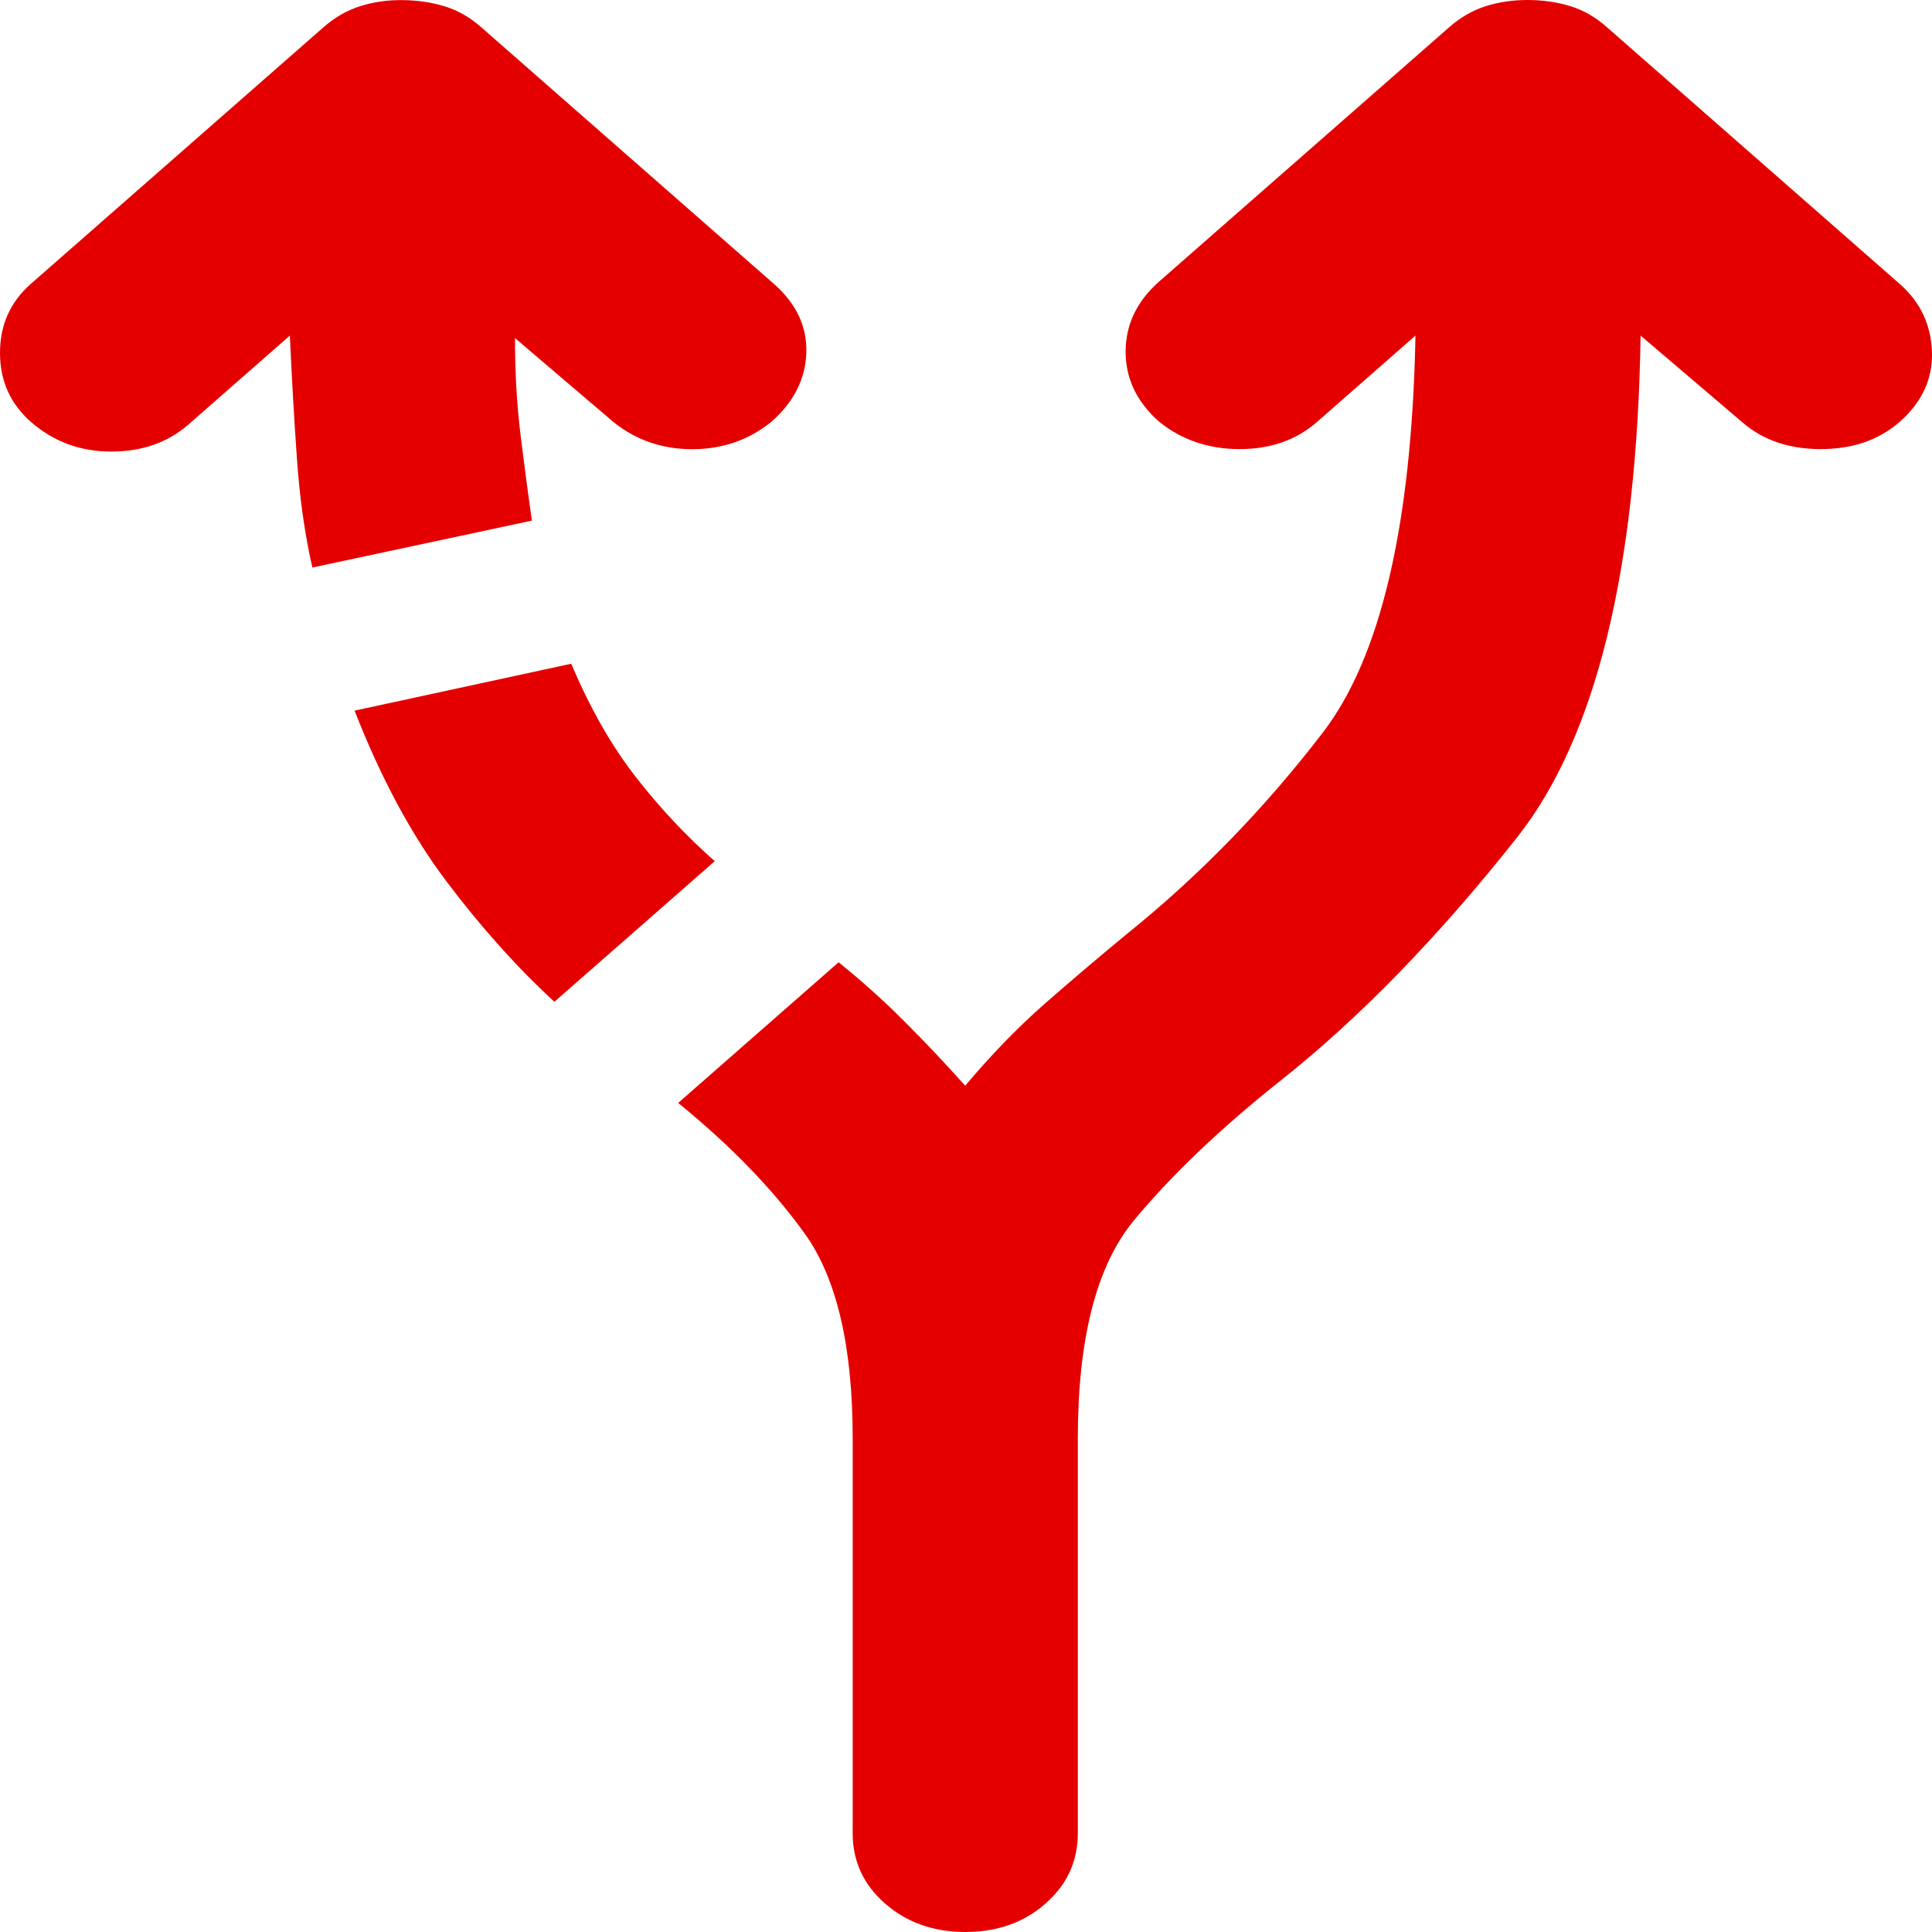 <svg width="40" height="40" viewBox="0 0 40 40" fill="none" xmlns="http://www.w3.org/2000/svg">
<g clip-path="url(#clip0_184_843)">
<path d="M17.654 37.957V29.783C17.654 27.876 17.323 26.462 16.663 25.543C16.003 24.623 15.129 23.721 14.041 22.835L17.362 19.923C17.828 20.298 18.275 20.698 18.702 21.125C19.13 21.551 19.557 22.002 19.984 22.478C20.528 21.831 21.082 21.261 21.646 20.767C22.21 20.274 22.782 19.788 23.363 19.31C24.84 18.118 26.18 16.739 27.384 15.172C28.588 13.606 29.229 10.864 29.306 6.948L27.267 8.736C26.84 9.11 26.306 9.298 25.666 9.298C25.026 9.298 24.472 9.11 24.004 8.736C23.538 8.327 23.305 7.842 23.305 7.281C23.305 6.719 23.538 6.234 24.004 5.824L30.006 0.562C30.238 0.358 30.491 0.213 30.763 0.127C31.035 0.041 31.326 -0.001 31.637 3.19284e-05C31.948 0.001 32.239 0.044 32.511 0.127C32.783 0.21 33.035 0.355 33.268 0.562L39.328 5.875C39.755 6.249 39.978 6.717 39.999 7.279C40.019 7.84 39.795 8.326 39.328 8.736C38.9 9.11 38.356 9.298 37.696 9.298C37.036 9.298 36.492 9.11 36.065 8.736L33.967 6.948C33.89 11.818 33.035 15.284 31.404 17.345C29.772 19.406 28.141 21.083 26.51 22.375C25.267 23.363 24.257 24.326 23.48 25.263C22.703 26.2 22.315 27.707 22.315 29.783V37.957C22.315 38.535 22.091 39.021 21.644 39.413C21.196 39.806 20.643 40.001 19.984 40C19.326 39.999 18.772 39.803 18.325 39.411C17.877 39.02 17.654 38.535 17.654 37.957ZM6.467 11.75C6.312 11.069 6.205 10.319 6.148 9.502C6.09 8.685 6.041 7.833 6.001 6.948L3.904 8.787C3.476 9.161 2.943 9.349 2.303 9.349C1.662 9.349 1.109 9.144 0.641 8.736C0.214 8.361 0 7.884 0 7.305C0 6.726 0.214 6.249 0.641 5.875L6.7 0.562C6.933 0.358 7.186 0.213 7.458 0.127C7.73 0.041 8.021 -0.001 8.332 0.002C8.642 0.005 8.934 0.048 9.206 0.131C9.477 0.214 9.73 0.358 9.963 0.564L16.022 5.877C16.488 6.286 16.712 6.762 16.694 7.307C16.675 7.852 16.432 8.329 15.964 8.738C15.498 9.112 14.954 9.3 14.333 9.3C13.711 9.3 13.167 9.112 12.701 8.738L10.662 6.999C10.662 7.714 10.701 8.387 10.779 9.018C10.856 9.648 10.934 10.236 11.012 10.779L6.467 11.75ZM11.478 20.741C10.701 20.026 9.954 19.191 9.236 18.238C8.518 17.284 7.886 16.109 7.341 14.713L11.827 13.742C12.216 14.662 12.662 15.445 13.167 16.092C13.672 16.739 14.216 17.318 14.799 17.829L11.478 20.741Z" fill="#E50000"/>
</g>
<defs>
<clipPath id="clip0_184_843">
<rect width="40" height="40" fill="white"/>
</clipPath>
</defs>
</svg>
